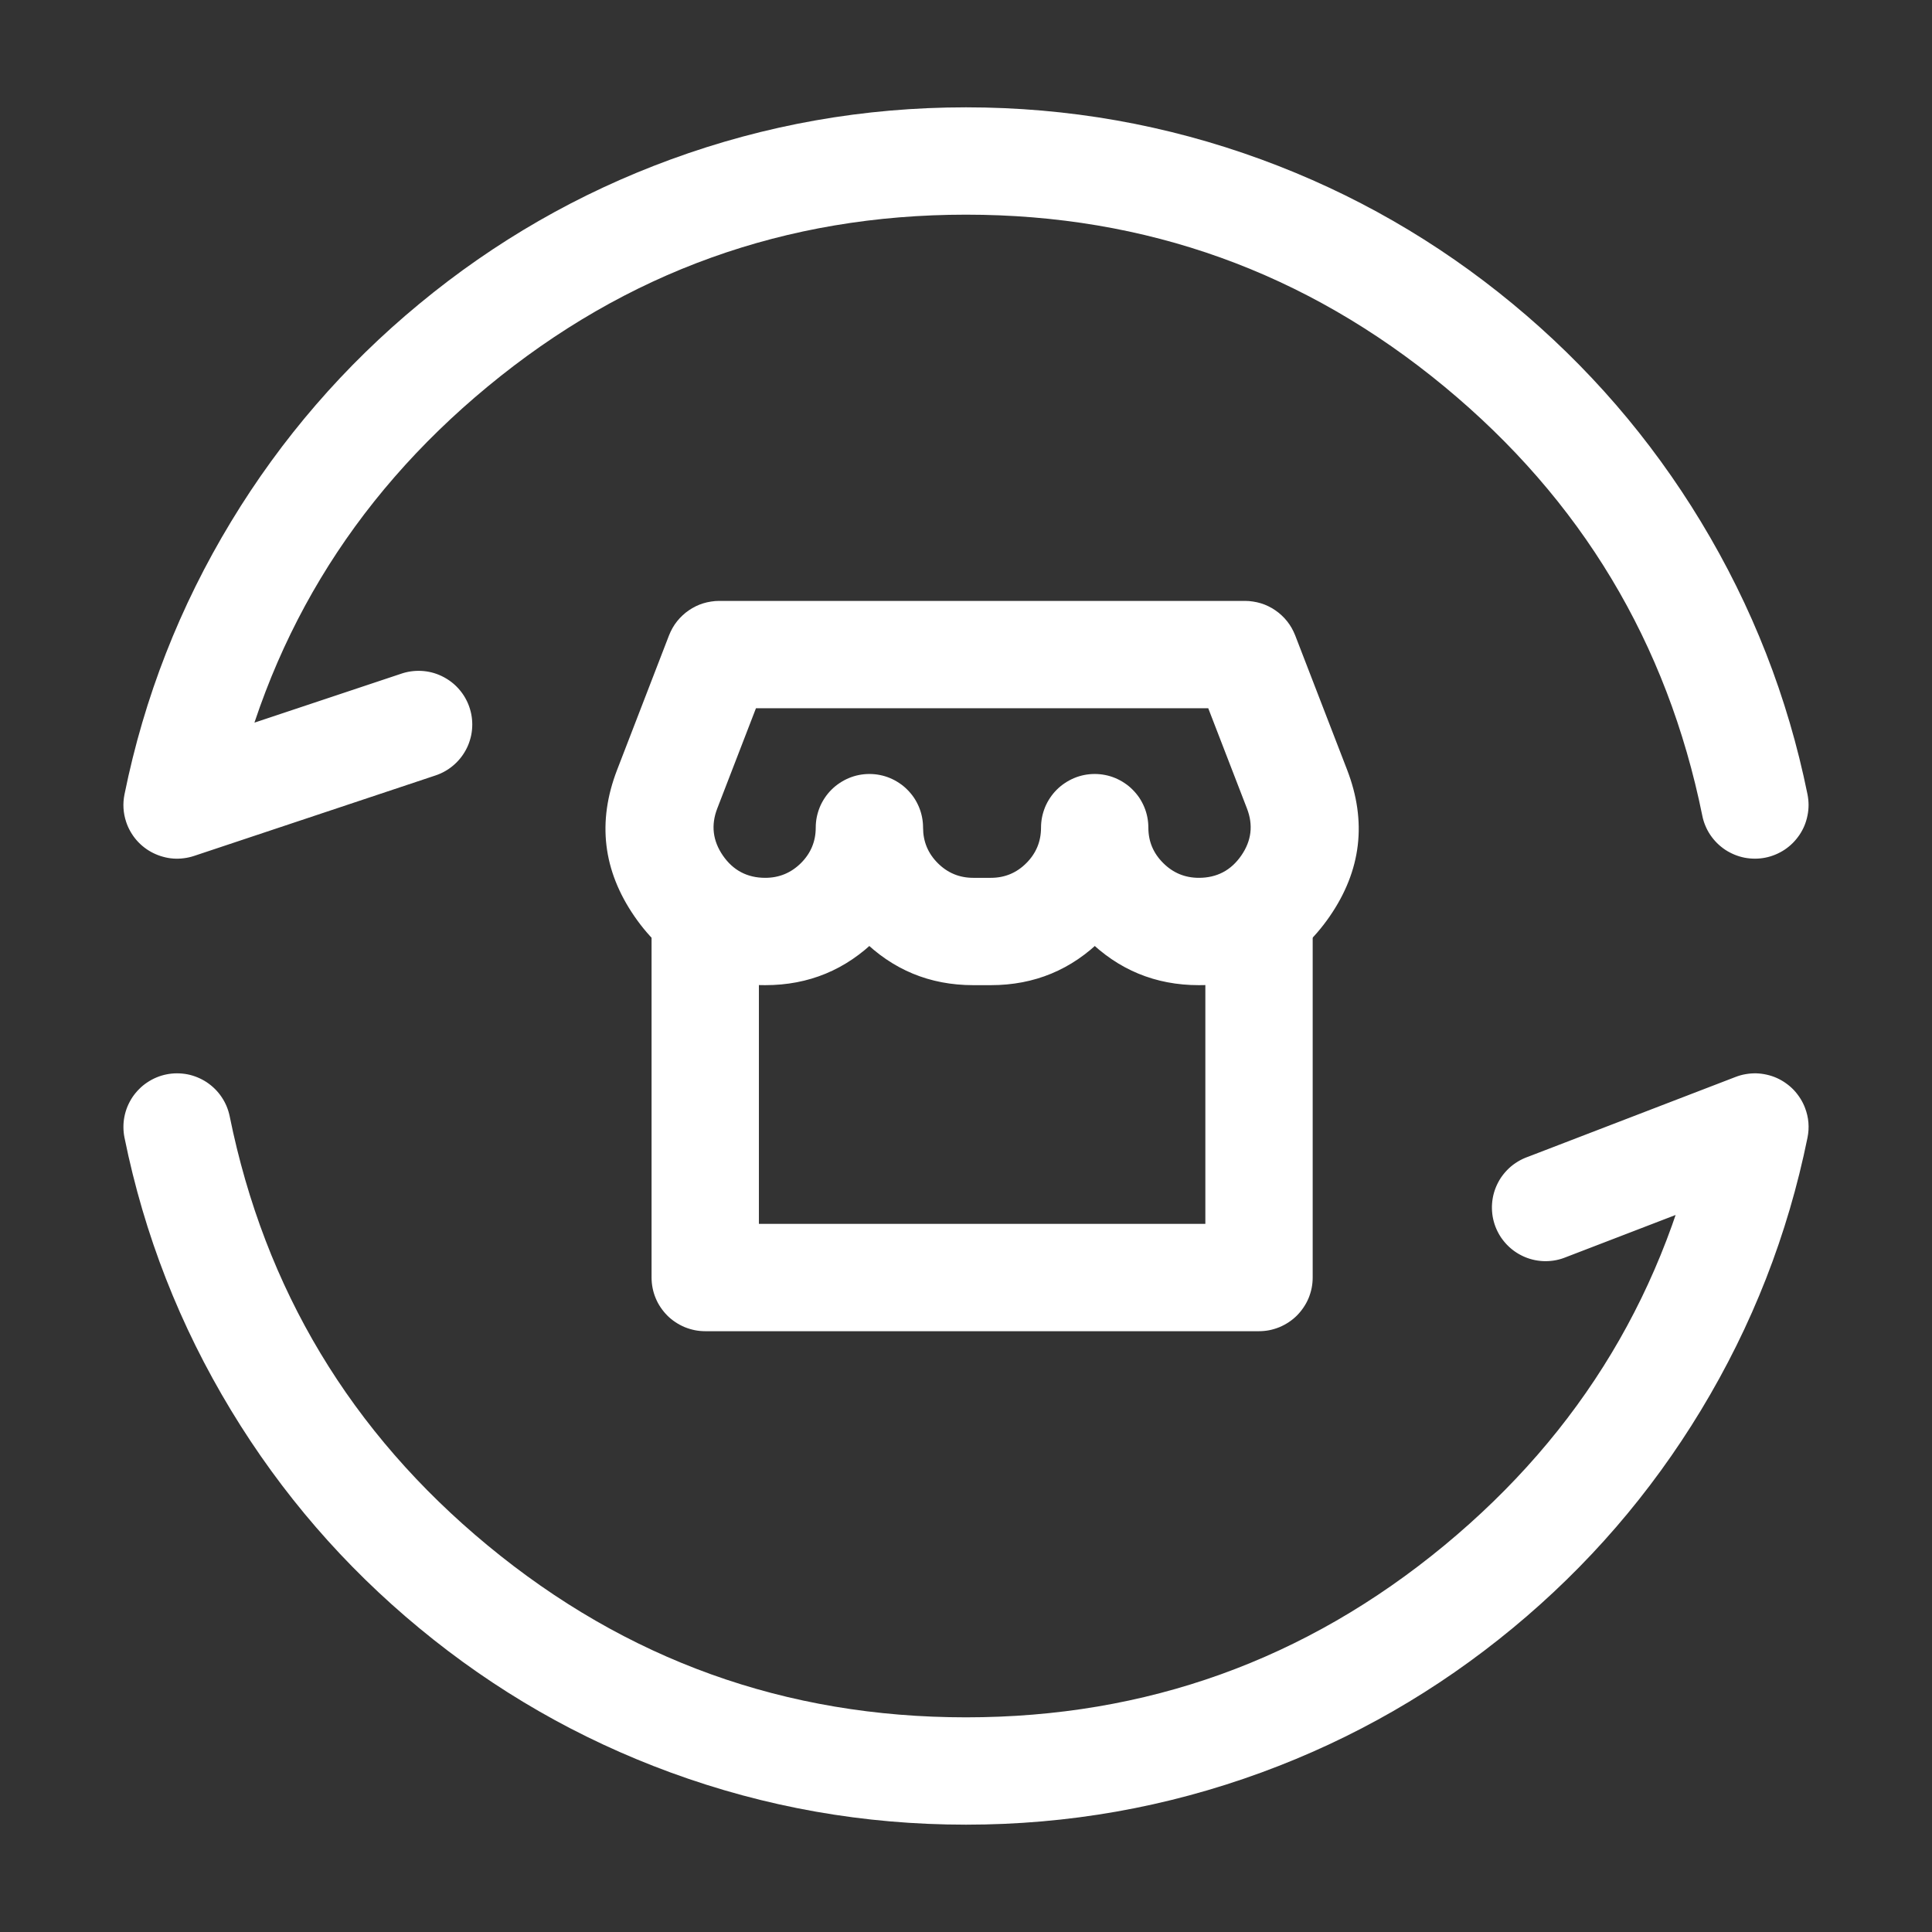 <svg xmlns="http://www.w3.org/2000/svg" xmlns:xlink="http://www.w3.org/1999/xlink" fill="none" version="1.1" width="36" height="36" viewBox="0 0 36 36"><rect x="0" y="0" width="36" height="36" fill="#333333" stroke="none"/><defs><clipPath id="master_svg0_11_31478"><rect x="0" y="0" width="36" height="36" rx="0"/></clipPath><mask id="master_svg1_11_31482"><g><rect x="0" y="0" width="36" height="36" rx="0" fill="#FFFFFF" fill-opacity="1"/></g></mask></defs><g clip-path="url(#master_svg0_11_31478)"><g mask="url(#master_svg1_11_31482)"><g><g><path d="M8.116,14.449L3.616,15.949Q3.523,15.98,3.425,15.992Q3.327,16.005,3.229,15.998Q3.131,15.991,3.036,15.964Q2.941,15.938,2.853,15.894Q2.764,15.85,2.687,15.79Q2.609,15.73,2.544,15.655Q2.48,15.581,2.431,15.495Q2.382,15.41,2.351,15.316Q2.267,15.063,2.32,14.801Q2.87,12.089,4.307,9.718Q5.715,7.395,7.813,5.662Q9.927,3.914,12.493,2.973Q15.148,2,18,2Q20.852,2,23.507,2.973Q26.072,3.914,28.187,5.662Q30.284,7.395,31.692,9.718Q33.129,12.089,33.68,14.801Q33.699,14.898,33.7,14.996Q33.7,15.095,33.681,15.191Q33.662,15.288,33.625,15.379Q33.588,15.47,33.533,15.552Q33.479,15.634,33.41,15.704Q33.34,15.774,33.258,15.829Q33.177,15.884,33.086,15.922Q32.995,15.96,32.899,15.98Q32.802,16,32.704,16Q32.605,16,32.508,15.982Q32.412,15.963,32.321,15.925Q32.229,15.888,32.147,15.834Q32.065,15.779,31.995,15.71Q31.925,15.64,31.87,15.559Q31.815,15.477,31.777,15.386Q31.739,15.296,31.72,15.199Q30.738,10.365,26.913,7.203Q23.037,4,18,4Q12.962,4,9.087,7.203Q5.261,10.365,4.28,15.199L3.3,15L2.984,14.051L7.484,12.551Q7.577,12.52,7.675,12.508Q7.772,12.496,7.871,12.503Q7.969,12.509,8.064,12.536Q8.159,12.562,8.247,12.606Q8.335,12.65,8.413,12.71Q8.491,12.77,8.555,12.845Q8.62,12.919,8.669,13.005Q8.717,13.09,8.748,13.184Q8.78,13.277,8.792,13.375Q8.804,13.473,8.797,13.571Q8.79,13.669,8.764,13.764Q8.738,13.859,8.694,13.947Q8.65,14.035,8.59,14.113Q8.529,14.191,8.455,14.255Q8.381,14.32,8.295,14.369Q8.209,14.418,8.116,14.449ZM8.8,13.5Q8.8,13.598,8.781,13.695Q8.761,13.792,8.724,13.883Q8.686,13.974,8.631,14.056Q8.577,14.137,8.507,14.207Q8.437,14.277,8.355,14.332Q8.273,14.386,8.182,14.424Q8.091,14.462,7.995,14.481Q7.898,14.5,7.8,14.5Q7.701,14.5,7.605,14.481Q7.508,14.462,7.417,14.424Q7.326,14.386,7.244,14.332Q7.162,14.277,7.093,14.207Q7.023,14.137,6.968,14.056Q6.914,13.974,6.876,13.883Q6.838,13.792,6.819,13.695Q6.8,13.598,6.8,13.5Q6.8,13.402,6.819,13.305Q6.838,13.208,6.876,13.117Q6.914,13.026,6.968,12.944Q7.023,12.863,7.093,12.793Q7.162,12.723,7.244,12.669Q7.326,12.614,7.417,12.576Q7.508,12.538,7.605,12.519Q7.701,12.5,7.8,12.5Q7.898,12.5,7.995,12.519Q8.091,12.538,8.182,12.576Q8.273,12.614,8.355,12.669Q8.437,12.723,8.507,12.793Q8.577,12.863,8.631,12.944Q8.686,13.026,8.724,13.117Q8.761,13.208,8.781,13.305Q8.8,13.402,8.8,13.5ZM33.7,15Q33.7,15.098,33.68,15.195Q33.661,15.292,33.624,15.383Q33.586,15.474,33.531,15.556Q33.476,15.637,33.407,15.707Q33.337,15.777,33.255,15.832Q33.173,15.886,33.082,15.924Q32.991,15.962,32.895,15.981Q32.798,16,32.7,16Q32.601,16,32.505,15.981Q32.408,15.962,32.317,15.924Q32.226,15.886,32.144,15.832Q32.062,15.777,31.993,15.707Q31.923,15.637,31.868,15.556Q31.813,15.474,31.776,15.383Q31.738,15.292,31.719,15.195Q31.7,15.098,31.7,15Q31.7,14.902,31.719,14.805Q31.738,14.708,31.776,14.617Q31.813,14.526,31.868,14.444Q31.923,14.363,31.993,14.293Q32.062,14.223,32.144,14.168Q32.226,14.114,32.317,14.076Q32.408,14.038,32.505,14.019Q32.601,14,32.7,14Q32.798,14,32.895,14.019Q32.991,14.038,33.082,14.076Q33.173,14.114,33.255,14.168Q33.337,14.223,33.407,14.293Q33.476,14.363,33.531,14.444Q33.586,14.526,33.624,14.617Q33.661,14.708,33.68,14.805Q33.7,14.902,33.7,15Z" fill="#FFFFFF" fill-opacity="1"/></g><g><path d="M28.441,21.567L32.341,20.067Q32.433,20.031,32.53,20.015Q32.627,19.998,32.725,20Q32.824,20.003,32.92,20.025Q33.016,20.046,33.106,20.086Q33.196,20.126,33.276,20.183Q33.357,20.24,33.425,20.311Q33.492,20.383,33.545,20.466Q33.598,20.549,33.633,20.641Q33.738,20.913,33.68,21.199Q33.129,23.911,31.692,26.282Q30.284,28.605,28.187,30.338Q26.072,32.086,23.507,33.027Q20.852,34,18,34Q15.148,34,12.493,33.027Q9.927,32.086,7.813,30.338Q5.715,28.605,4.307,26.282Q2.87,23.911,2.32,21.199Q2.3,21.102,2.3,21.004Q2.299,20.905,2.318,20.809Q2.337,20.712,2.374,20.621Q2.412,20.53,2.466,20.448Q2.521,20.366,2.59,20.296Q2.659,20.226,2.741,20.171Q2.823,20.116,2.913,20.078Q3.004,20.04,3.101,20.02Q3.197,20,3.296,20Q3.394,20,3.491,20.018Q3.588,20.037,3.679,20.075Q3.77,20.112,3.852,20.166Q3.934,20.221,4.004,20.29Q4.074,20.359,4.129,20.441Q4.184,20.523,4.222,20.614Q4.26,20.705,4.28,20.801Q5.261,25.635,9.087,28.797Q12.962,32,18,32Q23.037,32,26.913,28.797Q30.738,25.635,31.72,20.801L32.7,21L33.059,21.933L29.159,23.433Q29.067,23.469,28.97,23.485Q28.873,23.502,28.774,23.5Q28.676,23.497,28.58,23.475Q28.484,23.454,28.394,23.414Q28.304,23.374,28.223,23.317Q28.143,23.26,28.075,23.189Q28.007,23.117,27.954,23.034Q27.902,22.951,27.866,22.859Q27.831,22.767,27.814,22.67Q27.798,22.573,27.8,22.474Q27.803,22.376,27.824,22.28Q27.846,22.184,27.886,22.094Q27.926,22.004,27.983,21.923Q28.04,21.843,28.111,21.775Q28.182,21.707,28.266,21.655Q28.349,21.602,28.441,21.567ZM29.8,22.5Q29.8,22.598,29.781,22.695Q29.761,22.792,29.724,22.883Q29.686,22.974,29.631,23.056Q29.576,23.137,29.507,23.207Q29.437,23.277,29.355,23.331Q29.273,23.386,29.182,23.424Q29.091,23.462,28.995,23.481Q28.898,23.5,28.8,23.5Q28.701,23.5,28.605,23.481Q28.508,23.462,28.417,23.424Q28.326,23.386,28.244,23.331Q28.162,23.277,28.093,23.207Q28.023,23.137,27.968,23.056Q27.914,22.974,27.876,22.883Q27.838,22.792,27.819,22.695Q27.8,22.598,27.8,22.5Q27.8,22.402,27.819,22.305Q27.838,22.208,27.876,22.117Q27.914,22.026,27.968,21.944Q28.023,21.863,28.093,21.793Q28.162,21.723,28.244,21.669Q28.326,21.614,28.417,21.576Q28.508,21.538,28.605,21.519Q28.701,21.5,28.8,21.5Q28.898,21.5,28.995,21.519Q29.091,21.538,29.182,21.576Q29.273,21.614,29.355,21.669Q29.437,21.723,29.507,21.793Q29.576,21.863,29.631,21.944Q29.686,22.026,29.724,22.117Q29.761,22.208,29.781,22.305Q29.8,22.402,29.8,22.5ZM4.3,21Q4.3,21.098,4.281,21.195Q4.261,21.292,4.224,21.383Q4.186,21.474,4.131,21.556Q4.077,21.637,4.007,21.707Q3.937,21.777,3.855,21.831Q3.773,21.886,3.682,21.924Q3.591,21.962,3.495,21.981Q3.398,22,3.3,22Q3.201,22,3.105,21.981Q3.008,21.962,2.917,21.924Q2.826,21.886,2.744,21.831Q2.662,21.777,2.593,21.707Q2.523,21.637,2.468,21.556Q2.414,21.474,2.376,21.383Q2.338,21.292,2.319,21.195Q2.3,21.098,2.3,21Q2.3,20.902,2.319,20.805Q2.338,20.708,2.376,20.617Q2.414,20.526,2.468,20.444Q2.523,20.363,2.593,20.293Q2.662,20.223,2.744,20.169Q2.826,20.114,2.917,20.076Q3.008,20.038,3.105,20.019Q3.201,20,3.3,20Q3.398,20,3.495,20.019Q3.591,20.038,3.682,20.076Q3.773,20.114,3.855,20.169Q3.937,20.223,4.007,20.293Q4.077,20.363,4.131,20.444Q4.186,20.526,4.224,20.617Q4.261,20.708,4.281,20.805Q4.3,20.902,4.3,21Z" fill="#FFFFFF" fill-opacity="1"/></g><g><path d="M14.141,17.355L14.141,23.805L13.141,23.805L13.141,22.805L23.46,22.805L23.46,23.805L22.46,23.805L22.46,17.355Q22.46,17.257,22.479,17.16Q22.498,17.064,22.536,16.973Q22.574,16.882,22.628,16.8Q22.683,16.718,22.753,16.648Q22.822,16.579,22.904,16.524Q22.986,16.469,23.077,16.432Q23.168,16.394,23.265,16.375Q23.361,16.355,23.46,16.355Q23.558,16.355,23.655,16.375Q23.751,16.394,23.842,16.432Q23.933,16.469,24.015,16.524Q24.097,16.579,24.167,16.648Q24.236,16.718,24.291,16.8Q24.346,16.882,24.384,16.973Q24.421,17.064,24.441,17.16Q24.46,17.257,24.46,17.355L24.46,23.805Q24.46,23.903,24.441,24Q24.421,24.097,24.384,24.188Q24.346,24.279,24.291,24.36Q24.236,24.442,24.167,24.512Q24.097,24.582,24.015,24.636Q23.933,24.691,23.842,24.729Q23.751,24.766,23.655,24.786Q23.558,24.805,23.46,24.805L13.141,24.805Q13.042,24.805,12.946,24.786Q12.849,24.766,12.758,24.729Q12.667,24.691,12.585,24.636Q12.503,24.582,12.433,24.512Q12.364,24.442,12.309,24.36Q12.254,24.279,12.217,24.188Q12.179,24.097,12.16,24Q12.141,23.903,12.141,23.805L12.141,17.355Q12.141,17.257,12.16,17.16Q12.179,17.064,12.217,16.973Q12.254,16.882,12.309,16.8Q12.364,16.718,12.433,16.648Q12.503,16.579,12.585,16.524Q12.667,16.469,12.758,16.432Q12.849,16.394,12.946,16.375Q13.042,16.355,13.141,16.355Q13.239,16.355,13.336,16.375Q13.432,16.394,13.523,16.432Q13.614,16.469,13.696,16.524Q13.778,16.579,13.848,16.648Q13.917,16.718,13.972,16.8Q14.027,16.882,14.064,16.973Q14.102,17.064,14.121,17.16Q14.141,17.257,14.141,17.355ZM14.141,17.355Q14.141,17.454,14.121,17.551Q14.102,17.647,14.064,17.738Q14.027,17.829,13.972,17.911Q13.917,17.993,13.848,18.063Q13.778,18.132,13.696,18.187Q13.614,18.242,13.523,18.279Q13.432,18.317,13.336,18.336Q13.239,18.355,13.141,18.355Q13.042,18.355,12.946,18.336Q12.849,18.317,12.758,18.279Q12.667,18.242,12.585,18.187Q12.503,18.132,12.433,18.063Q12.364,17.993,12.309,17.911Q12.254,17.829,12.217,17.738Q12.179,17.647,12.16,17.551Q12.141,17.454,12.141,17.355Q12.141,17.257,12.16,17.16Q12.179,17.064,12.217,16.973Q12.254,16.882,12.309,16.8Q12.364,16.718,12.433,16.648Q12.503,16.579,12.585,16.524Q12.667,16.469,12.758,16.432Q12.849,16.394,12.946,16.375Q13.042,16.355,13.141,16.355Q13.239,16.355,13.336,16.375Q13.432,16.394,13.523,16.432Q13.614,16.469,13.696,16.524Q13.778,16.579,13.848,16.648Q13.917,16.718,13.972,16.8Q14.027,16.882,14.064,16.973Q14.102,17.064,14.121,17.16Q14.141,17.257,14.141,17.355ZM24.46,17.355Q24.46,17.454,24.441,17.551Q24.421,17.647,24.384,17.738Q24.346,17.829,24.291,17.911Q24.236,17.993,24.167,18.063Q24.097,18.132,24.015,18.187Q23.933,18.242,23.842,18.279Q23.751,18.317,23.655,18.336Q23.558,18.355,23.46,18.355Q23.361,18.355,23.265,18.336Q23.168,18.317,23.077,18.279Q22.986,18.242,22.904,18.187Q22.822,18.132,22.753,18.063Q22.683,17.993,22.628,17.911Q22.574,17.829,22.536,17.738Q22.498,17.647,22.479,17.551Q22.46,17.454,22.46,17.355Q22.46,17.257,22.479,17.16Q22.498,17.064,22.536,16.973Q22.574,16.882,22.628,16.8Q22.683,16.718,22.753,16.648Q22.822,16.579,22.904,16.524Q22.986,16.469,23.077,16.432Q23.168,16.394,23.265,16.375Q23.361,16.355,23.46,16.355Q23.558,16.355,23.655,16.375Q23.751,16.394,23.842,16.432Q23.933,16.469,24.015,16.524Q24.097,16.579,24.167,16.648Q24.236,16.718,24.291,16.8Q24.346,16.882,24.384,16.973Q24.421,17.064,24.441,17.16Q24.46,17.257,24.46,17.355Z" fill="#FFFFFF" fill-opacity="1"/></g><g><path d="M14.333,12.558L13.365,15.065Q13.186,15.529,13.47,15.942Q13.757,16.357,14.259,16.357Q14.648,16.357,14.925,16.082Q15.2,15.807,15.2,15.422L16.2,15.422L17.2,15.422Q17.2,15.809,17.474,16.083Q17.748,16.357,18.135,16.357L18.463,16.357Q18.851,16.357,19.124,16.083Q19.398,15.809,19.398,15.422L20.398,15.422L21.398,15.422Q21.398,15.807,21.674,16.081Q21.95,16.357,22.339,16.357Q22.843,16.357,23.13,15.941Q23.415,15.528,23.235,15.064L22.267,12.558L23.2,12.197L23.2,13.197L13.4,13.197L13.4,12.197L14.333,12.558ZM12.467,11.837Q12.495,11.767,12.532,11.701Q12.569,11.636,12.616,11.577Q12.663,11.518,12.718,11.467Q12.773,11.415,12.835,11.373Q12.897,11.33,12.965,11.297Q13.032,11.264,13.104,11.242Q13.176,11.22,13.251,11.209Q13.325,11.197,13.4,11.197L23.2,11.197Q23.275,11.197,23.349,11.209Q23.424,11.22,23.496,11.242Q23.568,11.264,23.635,11.297Q23.703,11.33,23.765,11.373Q23.827,11.415,23.882,11.467Q23.937,11.518,23.984,11.577Q24.031,11.636,24.068,11.701Q24.105,11.767,24.133,11.837L25.101,14.343Q25.661,15.794,24.776,17.077Q23.892,18.357,22.339,18.357Q21.124,18.357,20.263,17.499Q19.398,16.638,19.398,15.422Q19.398,15.324,19.417,15.227Q19.437,15.13,19.474,15.039Q19.512,14.948,19.567,14.866Q19.621,14.785,19.691,14.715Q19.761,14.645,19.843,14.591Q19.925,14.536,20.016,14.498Q20.107,14.46,20.203,14.441Q20.3,14.422,20.398,14.422Q20.497,14.422,20.593,14.441Q20.69,14.46,20.781,14.498Q20.872,14.536,20.954,14.591Q21.036,14.645,21.105,14.715Q21.175,14.785,21.23,14.866Q21.284,14.948,21.322,15.039Q21.36,15.13,21.379,15.227Q21.398,15.324,21.398,15.422Q21.398,16.638,20.539,17.497Q19.679,18.357,18.463,18.357L18.135,18.357Q16.919,18.357,16.06,17.497Q15.2,16.638,15.2,15.422Q15.2,15.324,15.219,15.227Q15.239,15.13,15.276,15.039Q15.314,14.948,15.369,14.866Q15.423,14.785,15.493,14.715Q15.563,14.645,15.645,14.591Q15.727,14.536,15.818,14.498Q15.909,14.46,16.005,14.441Q16.102,14.422,16.2,14.422Q16.299,14.422,16.395,14.441Q16.492,14.46,16.583,14.498Q16.674,14.536,16.756,14.591Q16.838,14.645,16.907,14.715Q16.977,14.785,17.032,14.866Q17.086,14.948,17.124,15.039Q17.162,15.13,17.181,15.227Q17.2,15.324,17.2,15.422Q17.2,16.638,16.336,17.499Q15.474,18.357,14.259,18.357Q12.707,18.357,11.824,17.078Q10.939,15.795,11.499,14.345L12.467,11.837Z" fill="#FFFFFF" fill-opacity="1"/></g></g></g></g></svg>